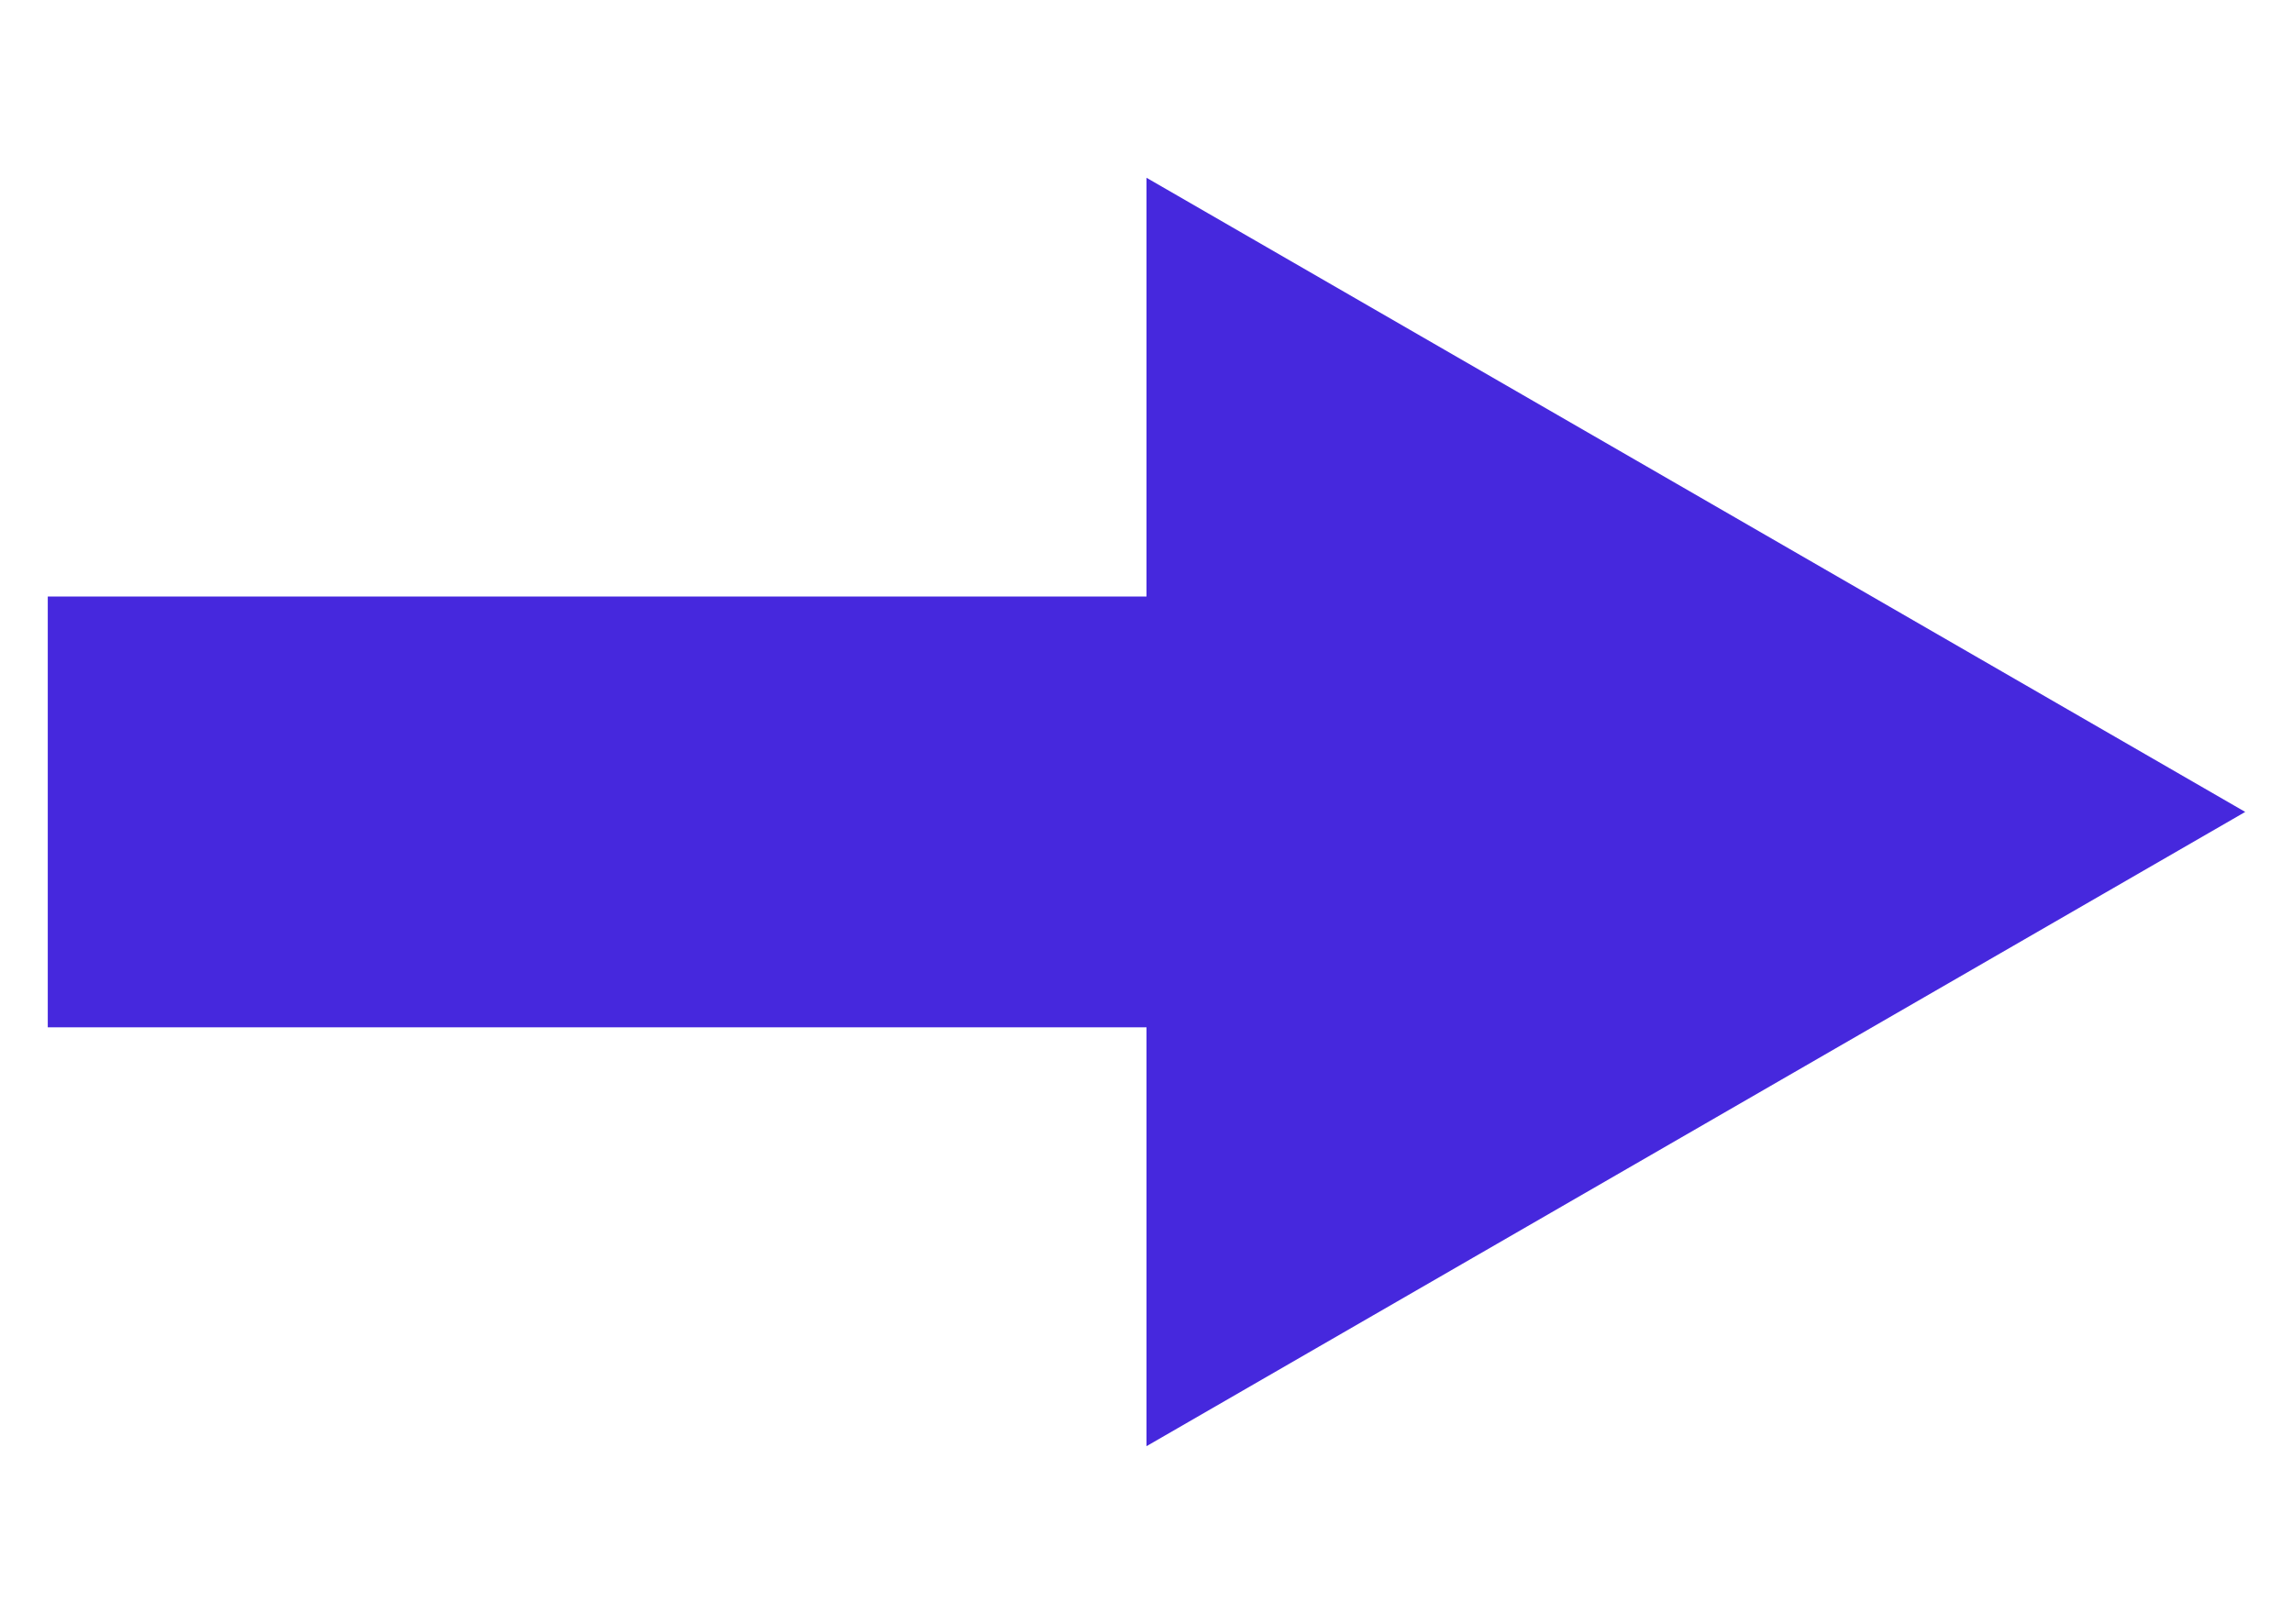 <svg xmlns="http://www.w3.org/2000/svg" width="24" height="17" viewBox="0 0 24 17" fill="none"><rect x="0.5" y="6.245" width="11.726" height="4.51" fill="#4628DD"></rect><path d="M23.5 8.5L12 15.14L12 1.861L23.5 8.5Z" fill="#4628DD"></path></svg>